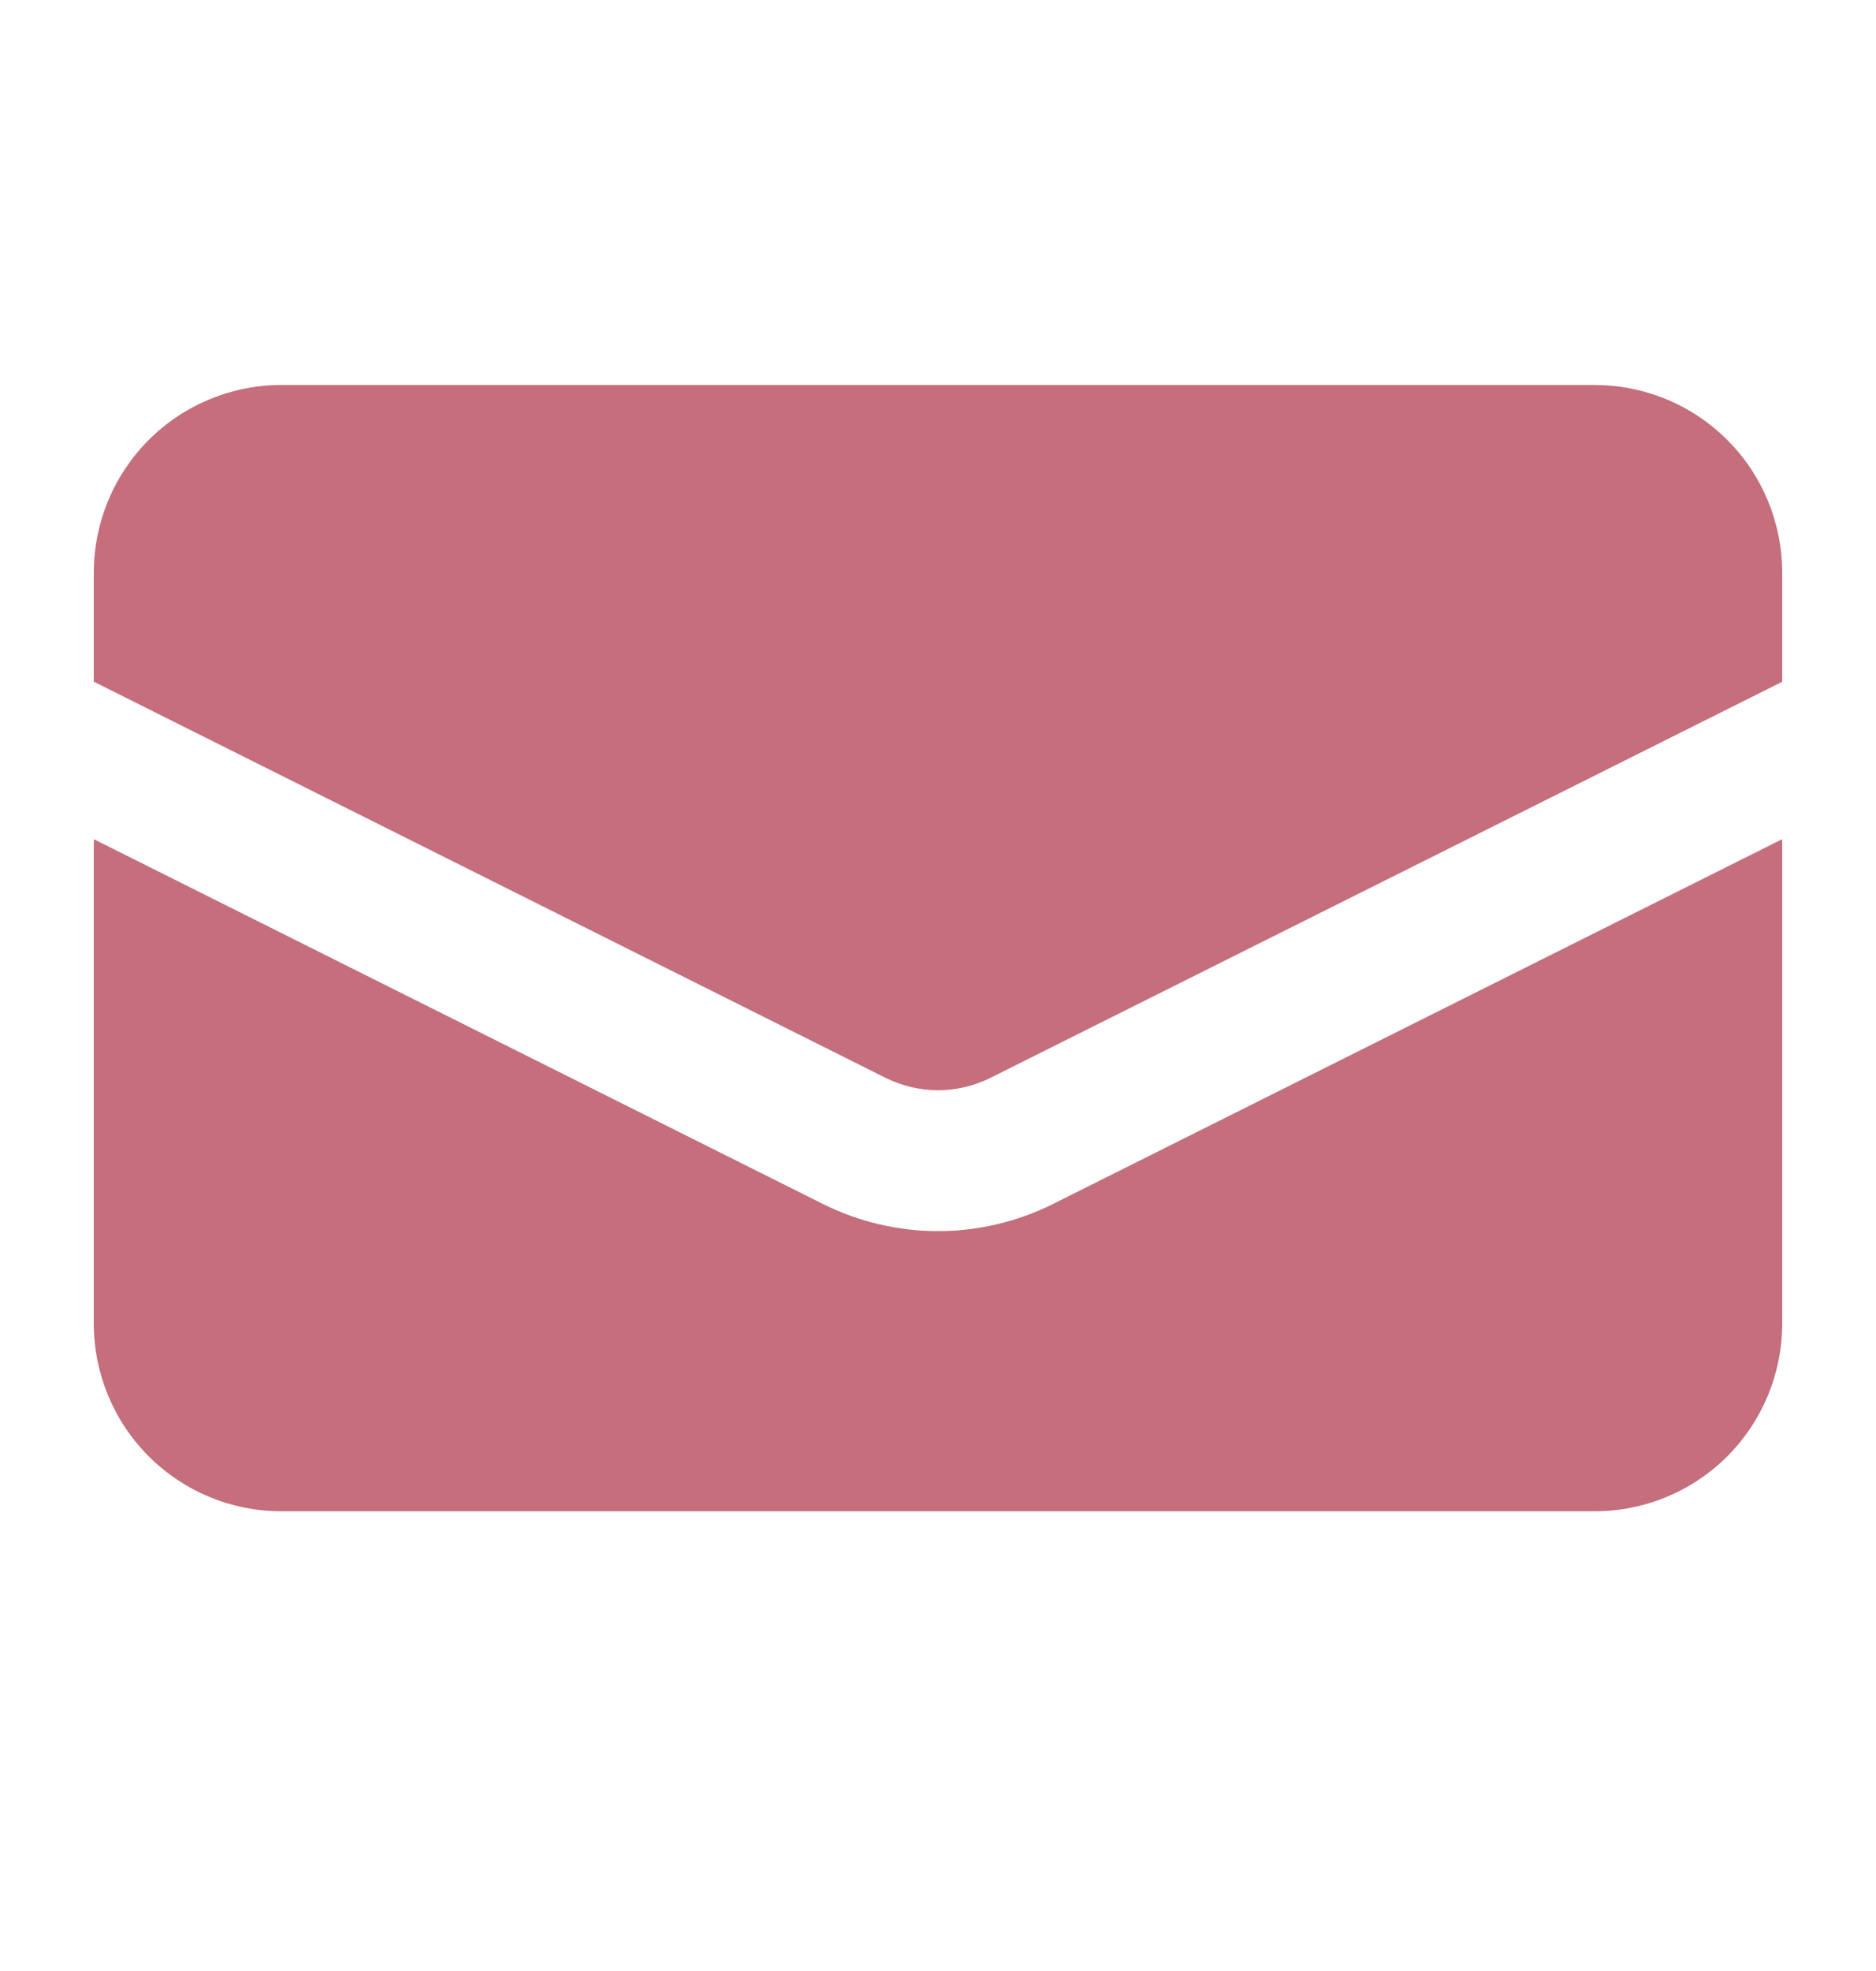 <svg width="20" height="21" viewBox="0 0 20 21" fill="none" xmlns="http://www.w3.org/2000/svg">
<path d="M3 4.102C2.47 4.102 1.961 4.312 1.586 4.687C1.211 5.062 1 5.571 1 6.102V7.263L9.441 11.484C9.615 11.57 9.806 11.616 10 11.616C10.194 11.616 10.385 11.57 10.559 11.484L19 7.264V6.102C19 5.571 18.789 5.062 18.414 4.687C18.039 4.312 17.53 4.102 17 4.102H3Z" fill="#C56E7C"/>
<path d="M19 8.941L11.23 12.826C10.848 13.017 10.427 13.117 10 13.117C9.573 13.117 9.152 13.017 8.77 12.826L1 8.941V14.102C1 14.633 1.211 15.142 1.586 15.517C1.961 15.892 2.47 16.102 3 16.102H17C17.53 16.102 18.039 15.892 18.414 15.517C18.789 15.142 19 14.633 19 14.102V8.941Z" fill="#C56E7C"/>
</svg>
